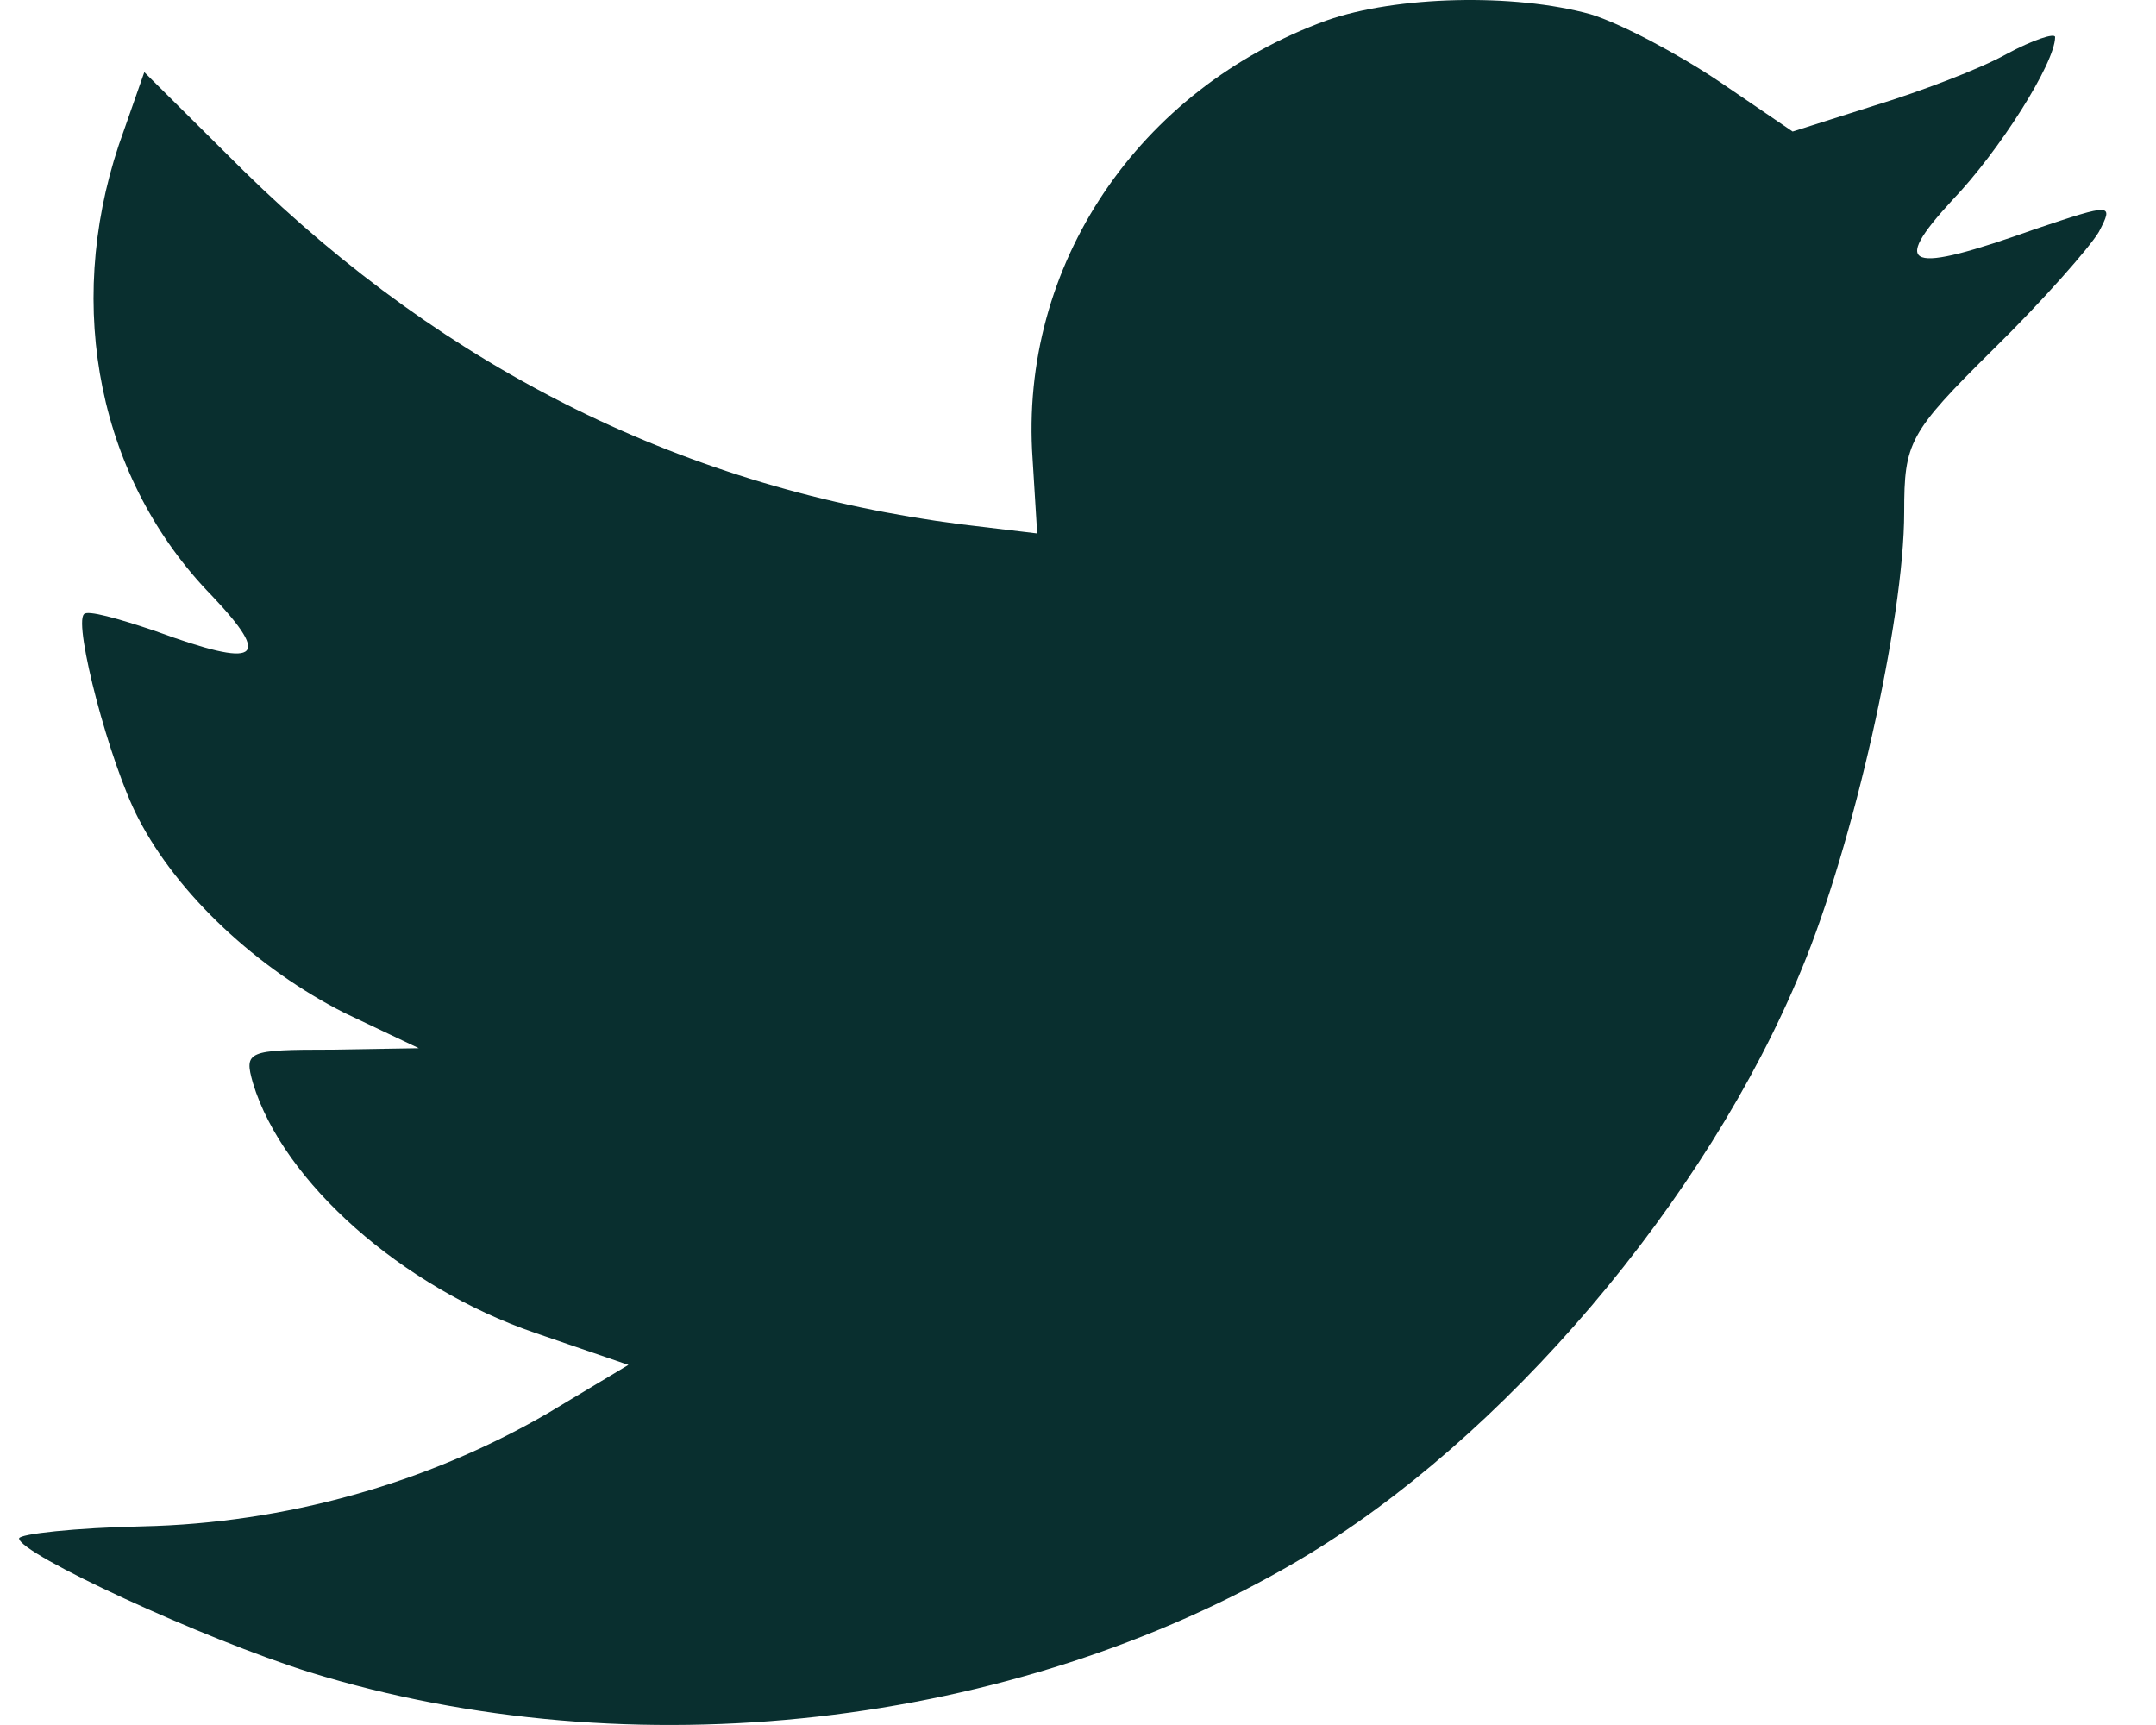 <svg width="15" height="12" viewBox="0 0 15 12" fill="none" xmlns="http://www.w3.org/2000/svg">
<path fill-rule="evenodd" clip-rule="evenodd" d="M7.184 3.192L7.216 3.711L6.691 3.648C4.781 3.404 3.113 2.578 1.697 1.19L1.004 0.502L0.826 1.01C0.448 2.144 0.689 3.34 1.476 4.146C1.896 4.59 1.802 4.654 1.078 4.389C0.826 4.304 0.605 4.241 0.584 4.273C0.511 4.347 0.763 5.311 0.962 5.692C1.235 6.222 1.791 6.741 2.4 7.048L2.914 7.292L2.305 7.302C1.718 7.302 1.697 7.313 1.76 7.535C1.969 8.224 2.798 8.955 3.722 9.272L4.372 9.495L3.806 9.834C2.966 10.321 1.98 10.596 0.994 10.618C0.522 10.628 0.133 10.671 0.133 10.702C0.133 10.808 1.413 11.401 2.158 11.634C4.393 12.323 7.048 12.026 9.041 10.851C10.458 10.014 11.874 8.351 12.535 6.741C12.892 5.883 13.248 4.315 13.248 3.563C13.248 3.076 13.28 3.012 13.868 2.43C14.214 2.091 14.539 1.72 14.602 1.614C14.707 1.413 14.697 1.413 14.161 1.593C13.27 1.91 13.144 1.868 13.584 1.391C13.909 1.052 14.298 0.438 14.298 0.258C14.298 0.226 14.14 0.279 13.962 0.375C13.773 0.481 13.354 0.639 13.039 0.735L12.472 0.915L11.958 0.565C11.675 0.375 11.276 0.163 11.066 0.099C10.531 -0.049 9.713 -0.028 9.23 0.142C7.919 0.618 7.09 1.847 7.184 3.192Z" fill="#092F2F"/>
</svg>
